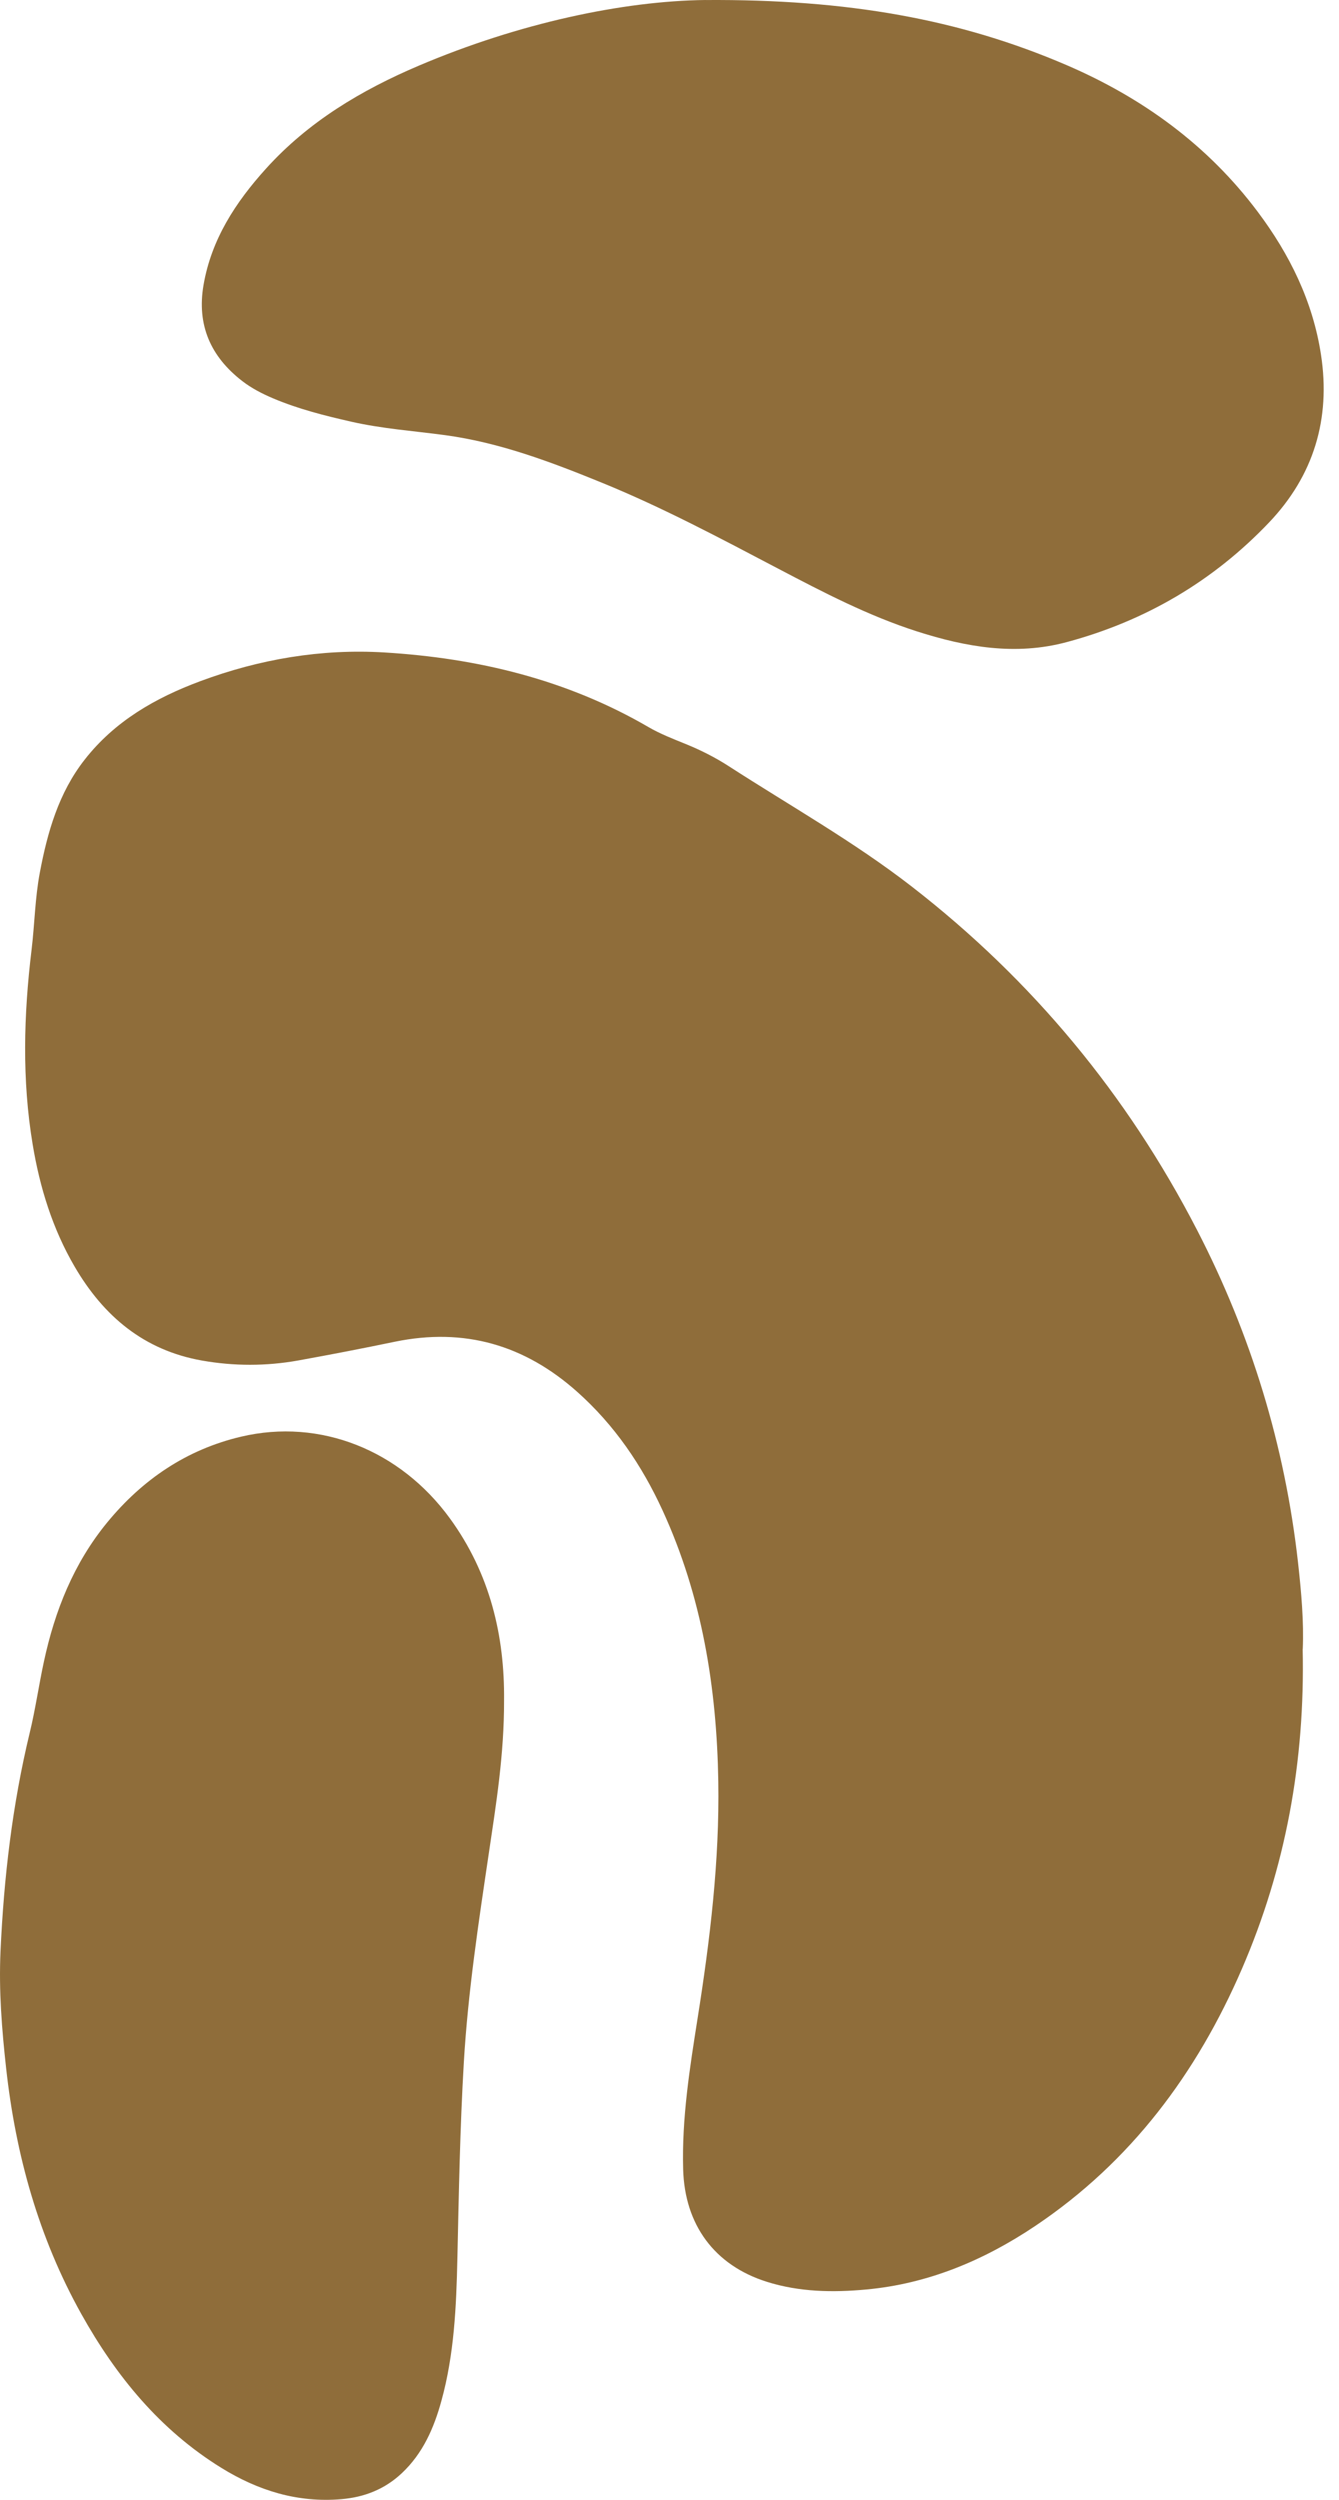 <?xml version="1.0" encoding="UTF-8"?>
<svg xmlns="http://www.w3.org/2000/svg" width="45" height="84" viewBox="0 0 45 84" fill="none">
  <path d="M43.779 55.409C43.861 59.2 43.206 62.761 41.738 66.157C40.218 69.673 38 72.647 34.786 74.801C33.067 75.953 31.19 76.742 29.11 76.933C27.989 77.037 26.863 77.019 25.768 76.673C24.007 76.117 23.011 74.754 22.959 72.898C22.911 71.18 23.18 69.495 23.446 67.81C23.863 65.176 24.183 62.534 24.14 59.861C24.088 56.706 23.593 53.641 22.266 50.751C21.572 49.241 20.654 47.888 19.402 46.772C17.631 45.192 15.604 44.603 13.268 45.086C12.188 45.31 11.104 45.52 10.018 45.716C8.944 45.908 7.866 45.908 6.789 45.718C4.84 45.374 3.483 44.23 2.51 42.565C1.764 41.288 1.337 39.9 1.097 38.451C0.736 36.277 0.797 34.102 1.06 31.923C1.165 31.057 1.176 30.179 1.339 29.319C1.596 27.958 1.972 26.64 2.847 25.524C3.858 24.232 5.22 23.452 6.727 22.891C8.723 22.148 10.794 21.796 12.918 21.924C16.051 22.114 19.048 22.834 21.794 24.432C22.188 24.661 22.619 24.828 23.043 25C23.548 25.205 24.033 25.45 24.486 25.742C26.55 27.076 28.697 28.282 30.645 29.793C34.695 32.934 37.884 36.787 40.232 41.336C42.047 44.852 43.183 48.579 43.624 52.514C43.735 53.507 43.821 54.503 43.782 55.41L43.779 55.409Z" fill="#8F6D3A"></path>
  <path d="M23.715 0.001C28.485 -0.029 32.253 0.643 35.843 2.187C38.395 3.285 40.588 4.876 42.265 7.112C43.341 8.545 44.121 10.125 44.395 11.92C44.727 14.082 44.144 15.988 42.649 17.557C40.771 19.53 38.489 20.868 35.851 21.576C34.133 22.038 32.462 21.744 30.815 21.216C29.181 20.692 27.664 19.901 26.152 19.108C24.215 18.091 22.284 17.061 20.256 16.232C18.538 15.53 16.798 14.87 14.95 14.621C13.899 14.48 12.842 14.406 11.805 14.17C10.911 13.967 10.023 13.744 9.176 13.385C8.811 13.23 8.457 13.048 8.142 12.805C7.079 11.985 6.609 10.923 6.84 9.577C7.104 8.041 7.918 6.797 8.937 5.669C10.363 4.089 12.143 3.028 14.079 2.205C17.434 0.778 20.933 0.032 23.712 0L23.715 0.001Z" fill="#8F6D3A"></path>
  <path d="M16.94 57.139C16.945 58.957 16.673 60.622 16.426 62.289C16.081 64.614 15.728 66.937 15.589 69.287C15.459 71.493 15.42 73.699 15.371 75.907C15.335 77.509 15.265 79.114 14.835 80.673C14.584 81.588 14.213 82.441 13.501 83.108C12.93 83.644 12.247 83.912 11.476 83.978C10.005 84.104 8.679 83.693 7.438 82.926C5.375 81.65 3.899 79.843 2.734 77.758C1.301 75.19 0.529 72.417 0.207 69.505C0.062 68.2 -0.042 66.89 0.017 65.579C0.128 63.101 0.415 60.644 0.999 58.225C1.19 57.437 1.304 56.63 1.475 55.837C1.842 54.124 2.479 52.527 3.602 51.159C4.787 49.716 6.269 48.708 8.099 48.276C10.766 47.647 13.452 48.733 15.118 51.019C16.482 52.891 16.962 54.998 16.94 57.139Z" fill="#8F6D3A"></path>
</svg>
